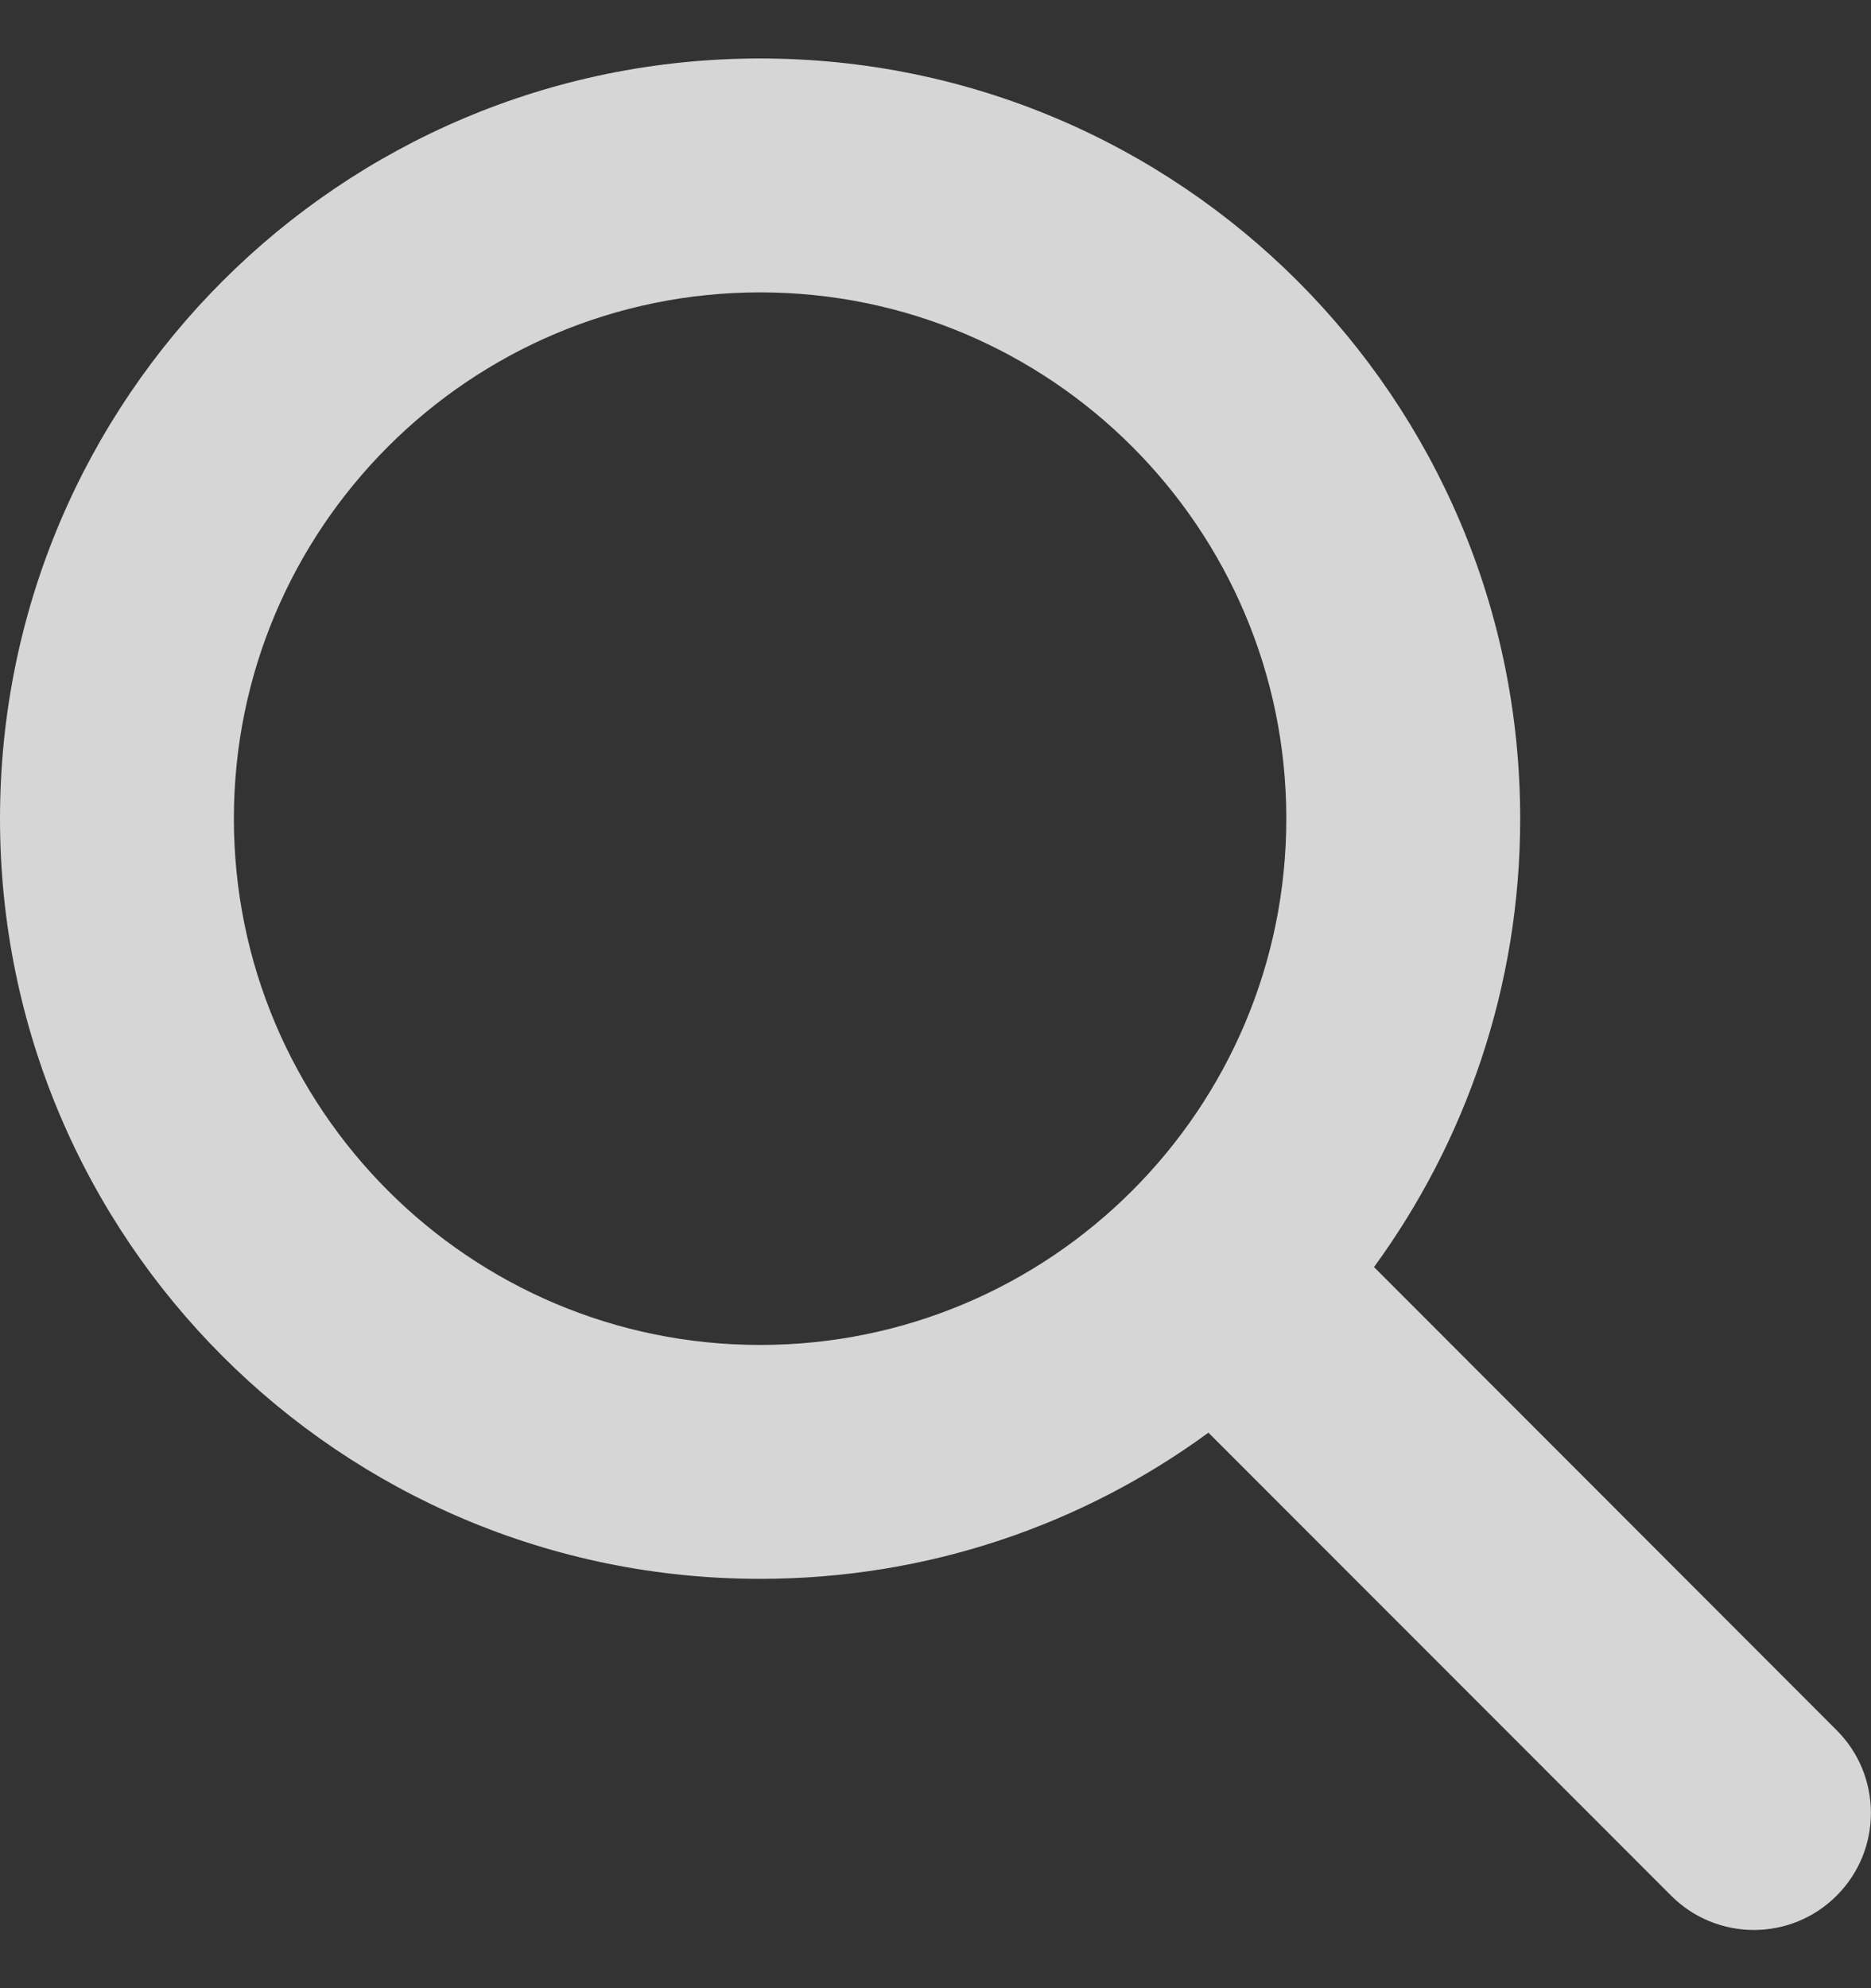 <svg width="16" height="17" viewBox="0 0 16 17" fill="none" xmlns="http://www.w3.org/2000/svg">
<rect x="0" y="0" width="16" height="17" fill="#333333" stroke="none"/>
<path d="M13 7C13 8.434 12.534 9.759 11.75 10.834L15.706 14.794C16.097 15.184 16.097 15.819 15.706 16.209C15.316 16.6 14.681 16.6 14.291 16.209L10.334 12.25C9.259 13.037 7.934 13.5 6.5 13.5C2.909 13.5 0 10.591 0 7C0 3.409 2.909 0.5 6.5 0.5C10.091 0.5 13 3.409 13 7ZM6.5 11.5C8.984 11.5 11 9.484 11 7C11 4.516 8.984 2.5 6.5 2.5C4.016 2.5 2 4.516 2 7C2 9.484 4.016 11.5 6.5 11.5Z" fill="white" fill-opacity="0.8"/>
</svg>